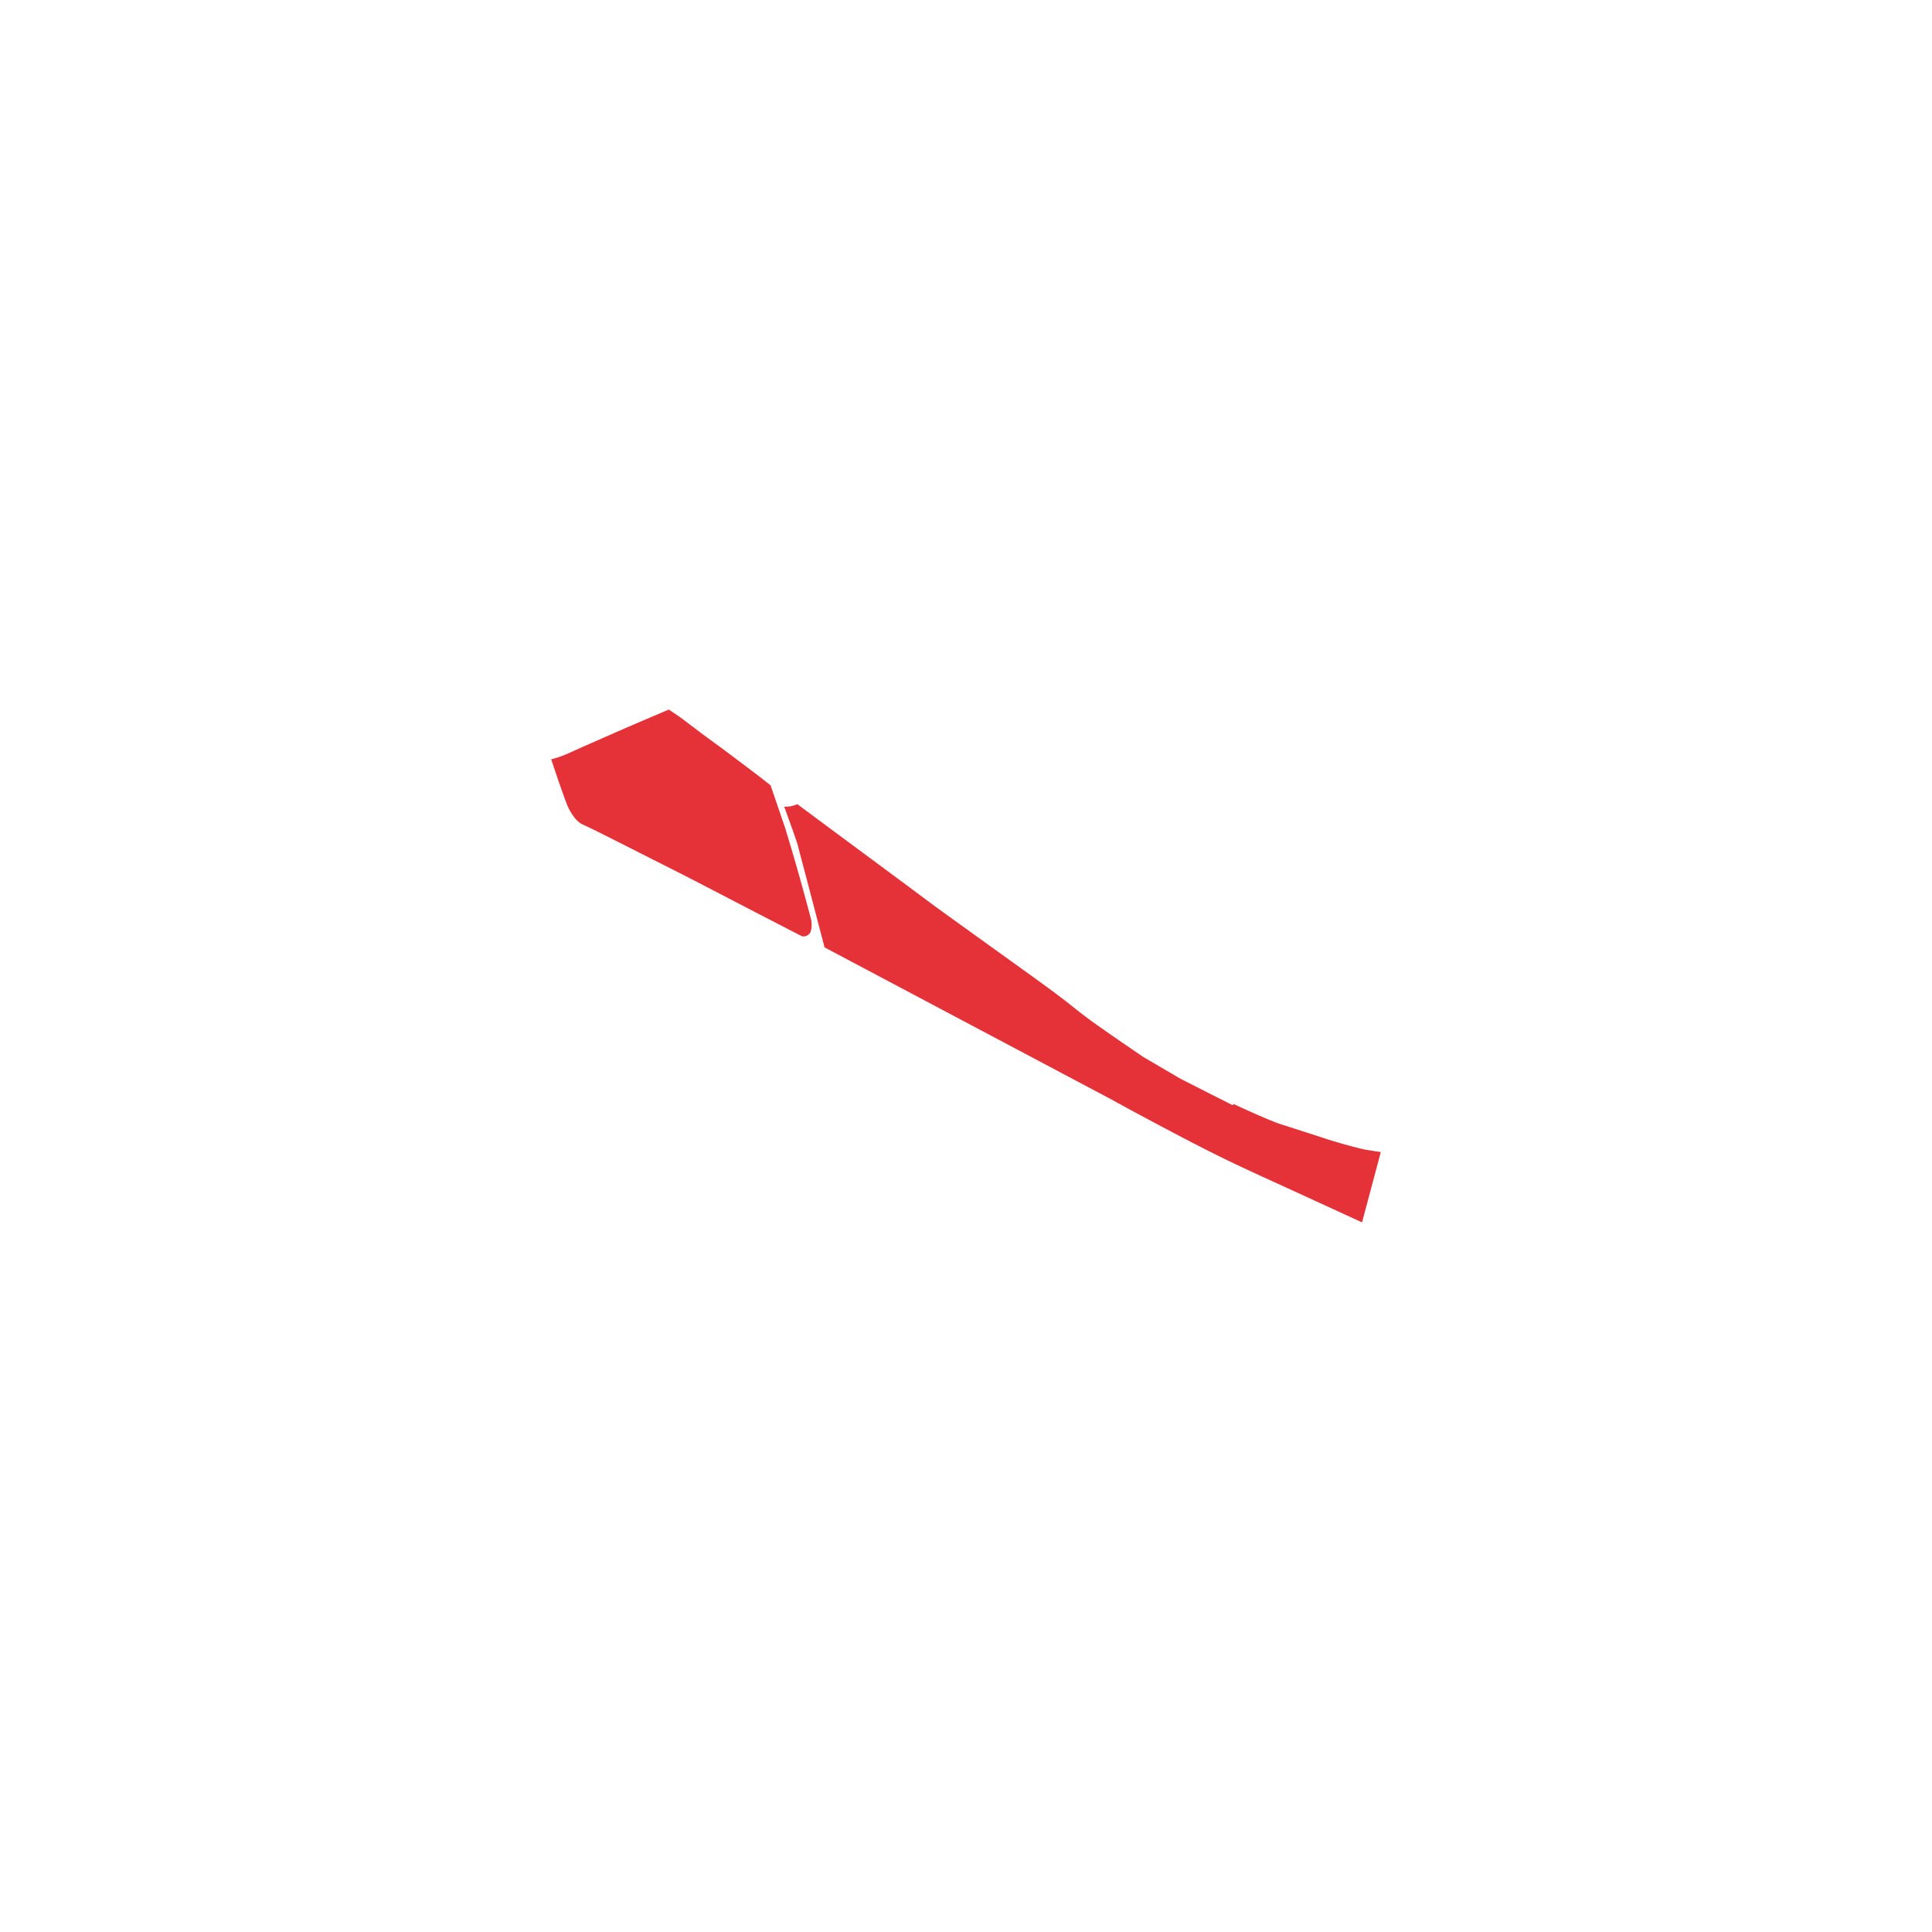 <svg xmlns="http://www.w3.org/2000/svg" viewBox="0 0 1700.79 1700.79"><defs><style>.cls-1{fill:#fff;}.cls-2{fill:#e53239;}</style></defs><g id="Formen"><path class="cls-2" d="M704.25,773.3c-1.63-6.07-6.79-23.53-7.91-27.31s-5.11-17-5.11-17c-4.2-12.32-12.89-37.67-12.89-37.67-1.12-1-15.54-12.19-19.6-15.13s-23.25-17.64-29.28-21.85-25.48-19-28.85-21.56-11.9-8.13-11.9-8.13-40.19,17.09-47.9,20.59-27.31,11.9-38.37,17-17.23,6.16-17.23,6.16,12.33,37.39,15.41,43.27,7.56,12.47,12.88,14.43,67.23,33.75,75.63,37.81,69.47,35.86,69.47,35.86,44.81,23.1,46.63,24.08,4.9.7,7.28-1.82,2.25-9.24,1.55-12.46S705.7,778.68,704.25,773.3Z"/><path class="cls-2" d="M1200.59,1011.8c-2.8-.56-20.24-5-33.19-9.24-13.17-4.34-30-9.67-40.62-13.12s-41-17.65-41-17.65l-.46,1.22s-45.19-22.78-47.06-23.9-31.65-18.54-31.65-18.54-26.89-18.2-43.7-30.25-18.06-14.56-44.81-34-89.21-64-101.82-73.53S739.12,735.62,702,708a47.16,47.16,0,0,1-5.74,1.75c-1.75.28-5.88.49-5.88.49s10.64,28.85,12,34.18S710,773.3,710,773.3L725.87,834,978.05,967.69c23.53,13,60.92,32.91,85,45.09s45.52,21.85,61.2,29,74.79,34.31,74.79,34.31l16.52-61.9S1203.39,1012.36,1200.59,1011.8Z"/></g></svg>